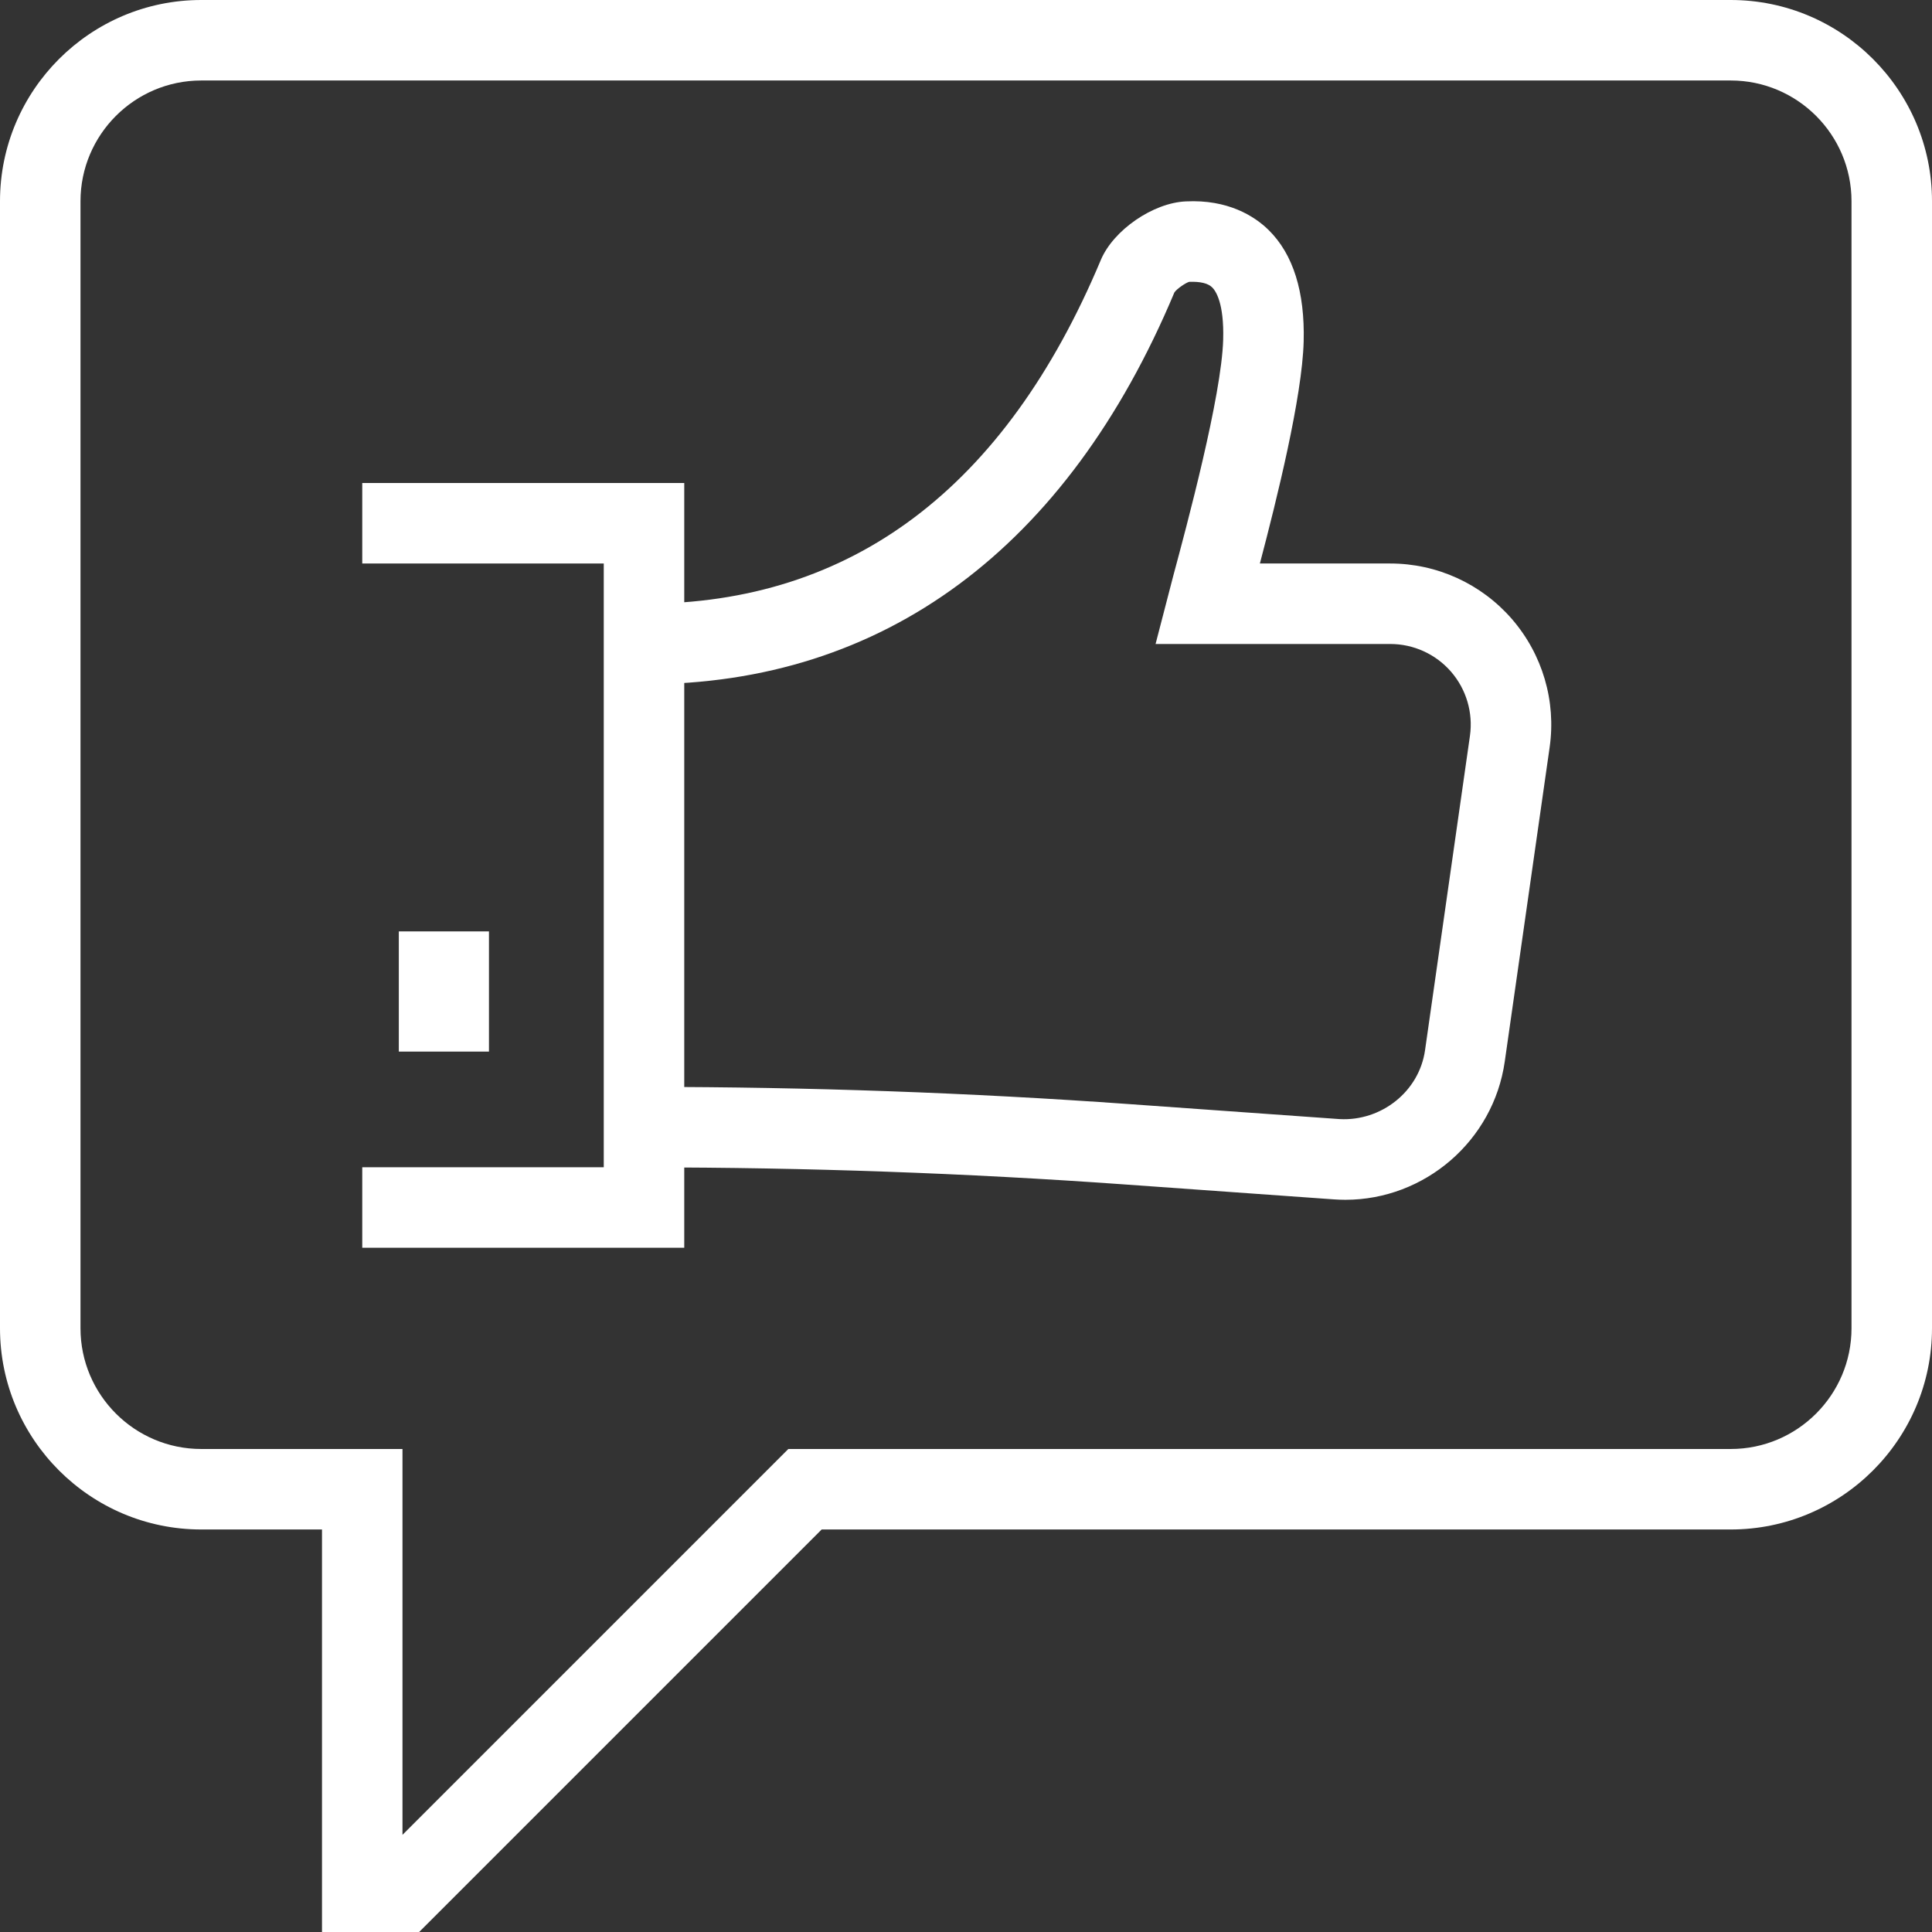 <svg xmlns="http://www.w3.org/2000/svg" xmlns:xlink="http://www.w3.org/1999/xlink" width="64.303" height="64.303" viewBox="927.849 3449.697 64.303 64.303"><rect x="927.849" y="3449.697" width="64.303" height="64.303" fill="#333333" stroke="none"/><g transform="matrix(1,0,0,1,927.849,3449.697)"><path d="M 13.951 64.303 L 10.717 64.303 L 10.717 50.906 L 6.698 50.906 C 3.005 50.906 0 47.901 0 44.208 L 0 6.698 C 0 3.005 3.005 0 6.698 0 L 57.605 0 C 61.298 0 64.303 3.005 64.303 6.698 L 64.303 44.208 C 64.303 47.901 61.298 50.906 57.605 50.906 L 27.348 50.906 L 13.951 64.303 Z M 6.698 2.679 C 4.482 2.679 2.679 4.482 2.679 6.698 L 2.679 44.208 C 2.679 46.424 4.482 48.227 6.698 48.227 L 13.396 48.227 L 13.396 61.069 L 26.238 48.227 L 57.605 48.227 C 59.821 48.227 61.624 46.424 61.624 44.208 L 61.624 6.698 C 61.624 4.482 59.821 2.679 57.605 2.679 L 6.698 2.679 Z" fill="#ffffff" fill-rule="evenodd"/><path d="M 39.344 38.235 C 39.218 38.235 39.091 38.23 38.962 38.221 L 31.959 37.721 C 26.721 37.347 21.389 37.157 16.109 37.157 L 16 37.157 L 16 34.478 L 16.109 34.478 C 21.452 34.478 26.848 34.67 32.15 35.05 L 39.153 35.549 C 40.531 35.624 41.799 34.641 41.996 33.255 L 43.49 22.795 C 43.6 22.025 43.371 21.247 42.862 20.659 C 42.353 20.073 41.615 19.736 40.838 19.736 L 33.027 19.736 L 33.618 17.46 C 34.058 15.825 35.227 11.483 35.277 9.603 C 35.31 8.394 35.032 7.987 34.912 7.868 C 34.772 7.73 34.521 7.67 34.148 7.682 C 34.041 7.708 33.732 7.914 33.653 8.036 C 30.083 16.553 23.979 21.076 16.023 21.076 L 16 18.397 C 22.911 18.397 28.017 14.549 31.203 6.959 C 31.62 5.962 32.946 5.049 34.039 5.005 C 35.43 4.936 36.318 5.492 36.792 5.96 C 37.608 6.764 37.999 8.014 37.956 9.674 C 37.906 11.515 37.068 14.9 36.499 17.057 L 40.838 17.057 C 42.391 17.057 43.867 17.73 44.886 18.904 C 45.905 20.08 46.363 21.636 46.143 23.174 L 44.649 33.634 C 44.271 36.279 41.979 38.235 39.344 38.235 Z" transform="matrix(1,0,0,1,5.434,1.698)" fill="#ffffff" fill-rule="evenodd"/><path d="M 19.717 37.453 L 9 37.453 L 9 34.774 L 17.038 34.774 L 17.038 14.679 L 9 14.679 L 9 12 L 19.717 12 L 19.717 37.453 Z" transform="matrix(1,0,0,1,3.057,4.076)" fill="#ffffff" fill-rule="evenodd"/><rect x="0" y="0" width="3" height="4" transform="matrix(1,0,0,1,13.274,31)" fill="#ffffff" fill-rule="evenodd"/></g></svg>